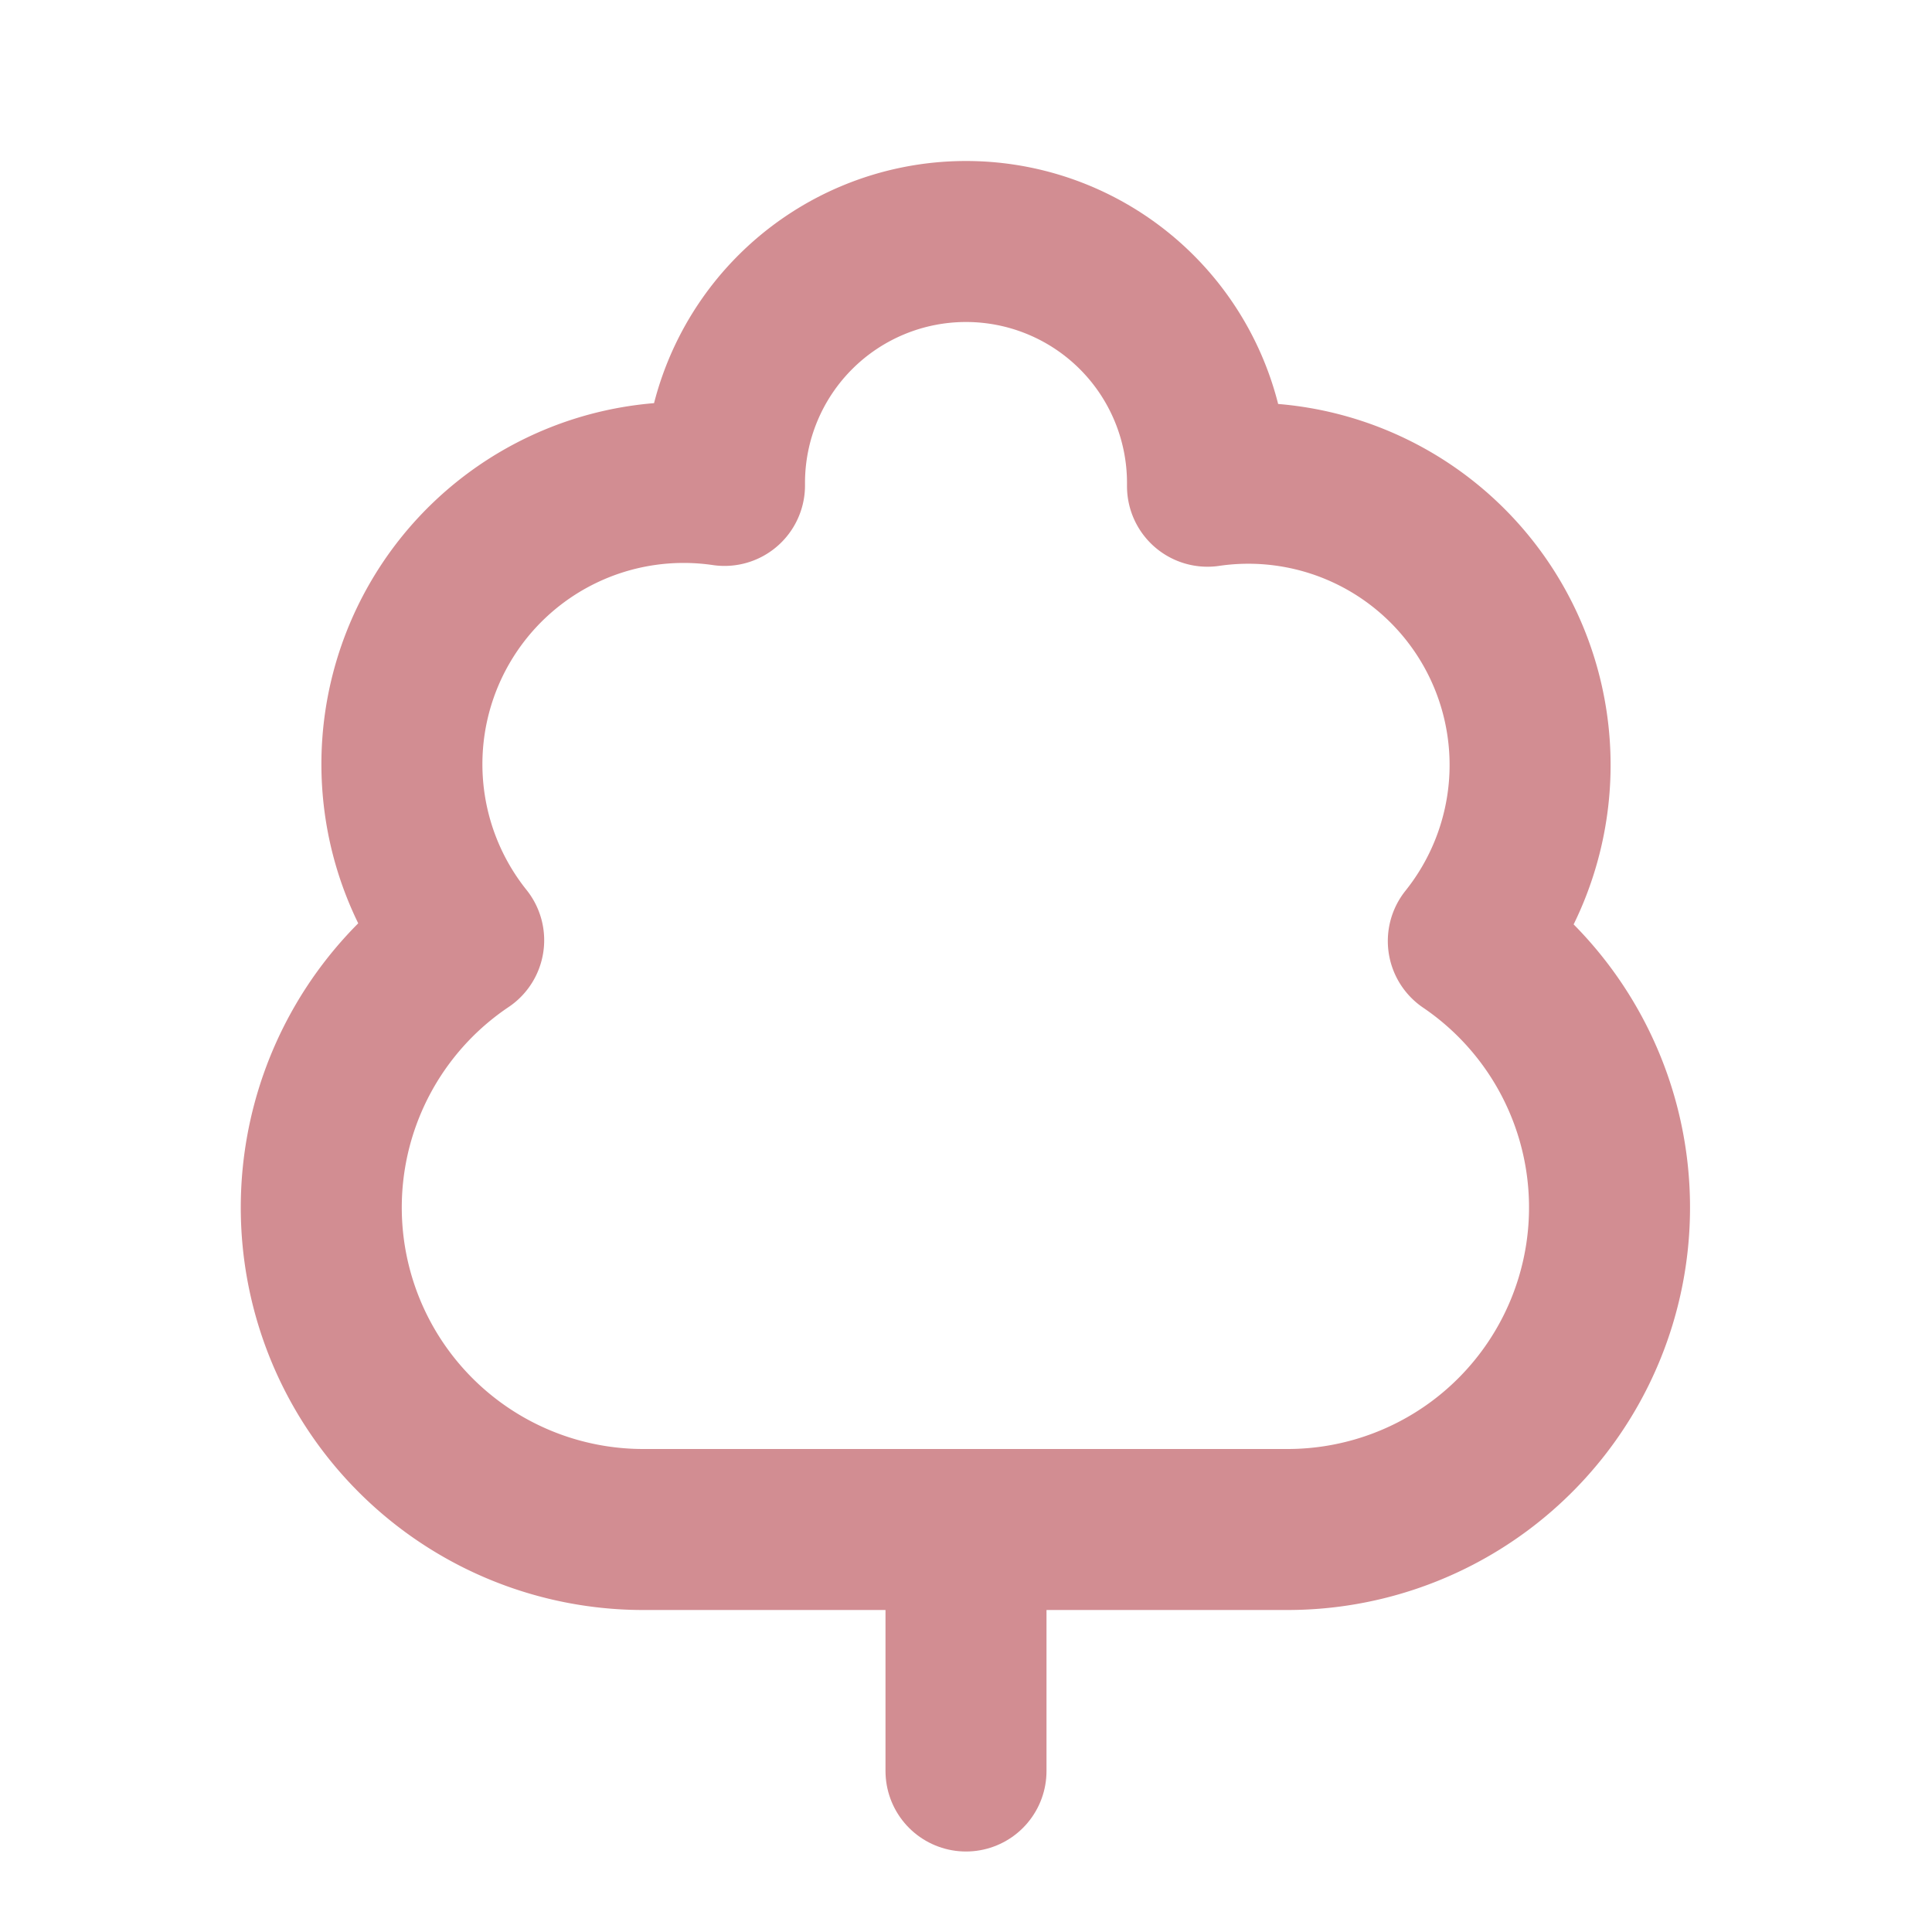 <svg xmlns="http://www.w3.org/2000/svg" width="24" height="24" viewBox="0 0 24 24" fill="none" stroke="#d28d92" stroke-width="2" stroke-linecap="round" stroke-linejoin="round" class="lucide lucide-tree-deciduous"><path d="M8 19a4 4 0 0 1-2.24-7.32A3.5 3.5 0 0 1 9 6.03V6a3 3 0 1 1 6 0v.04a3.5 3.5 0 0 1 3.24 5.65A4 4 0 0 1 16 19Z"/><path d="M12 19v3"/></svg>